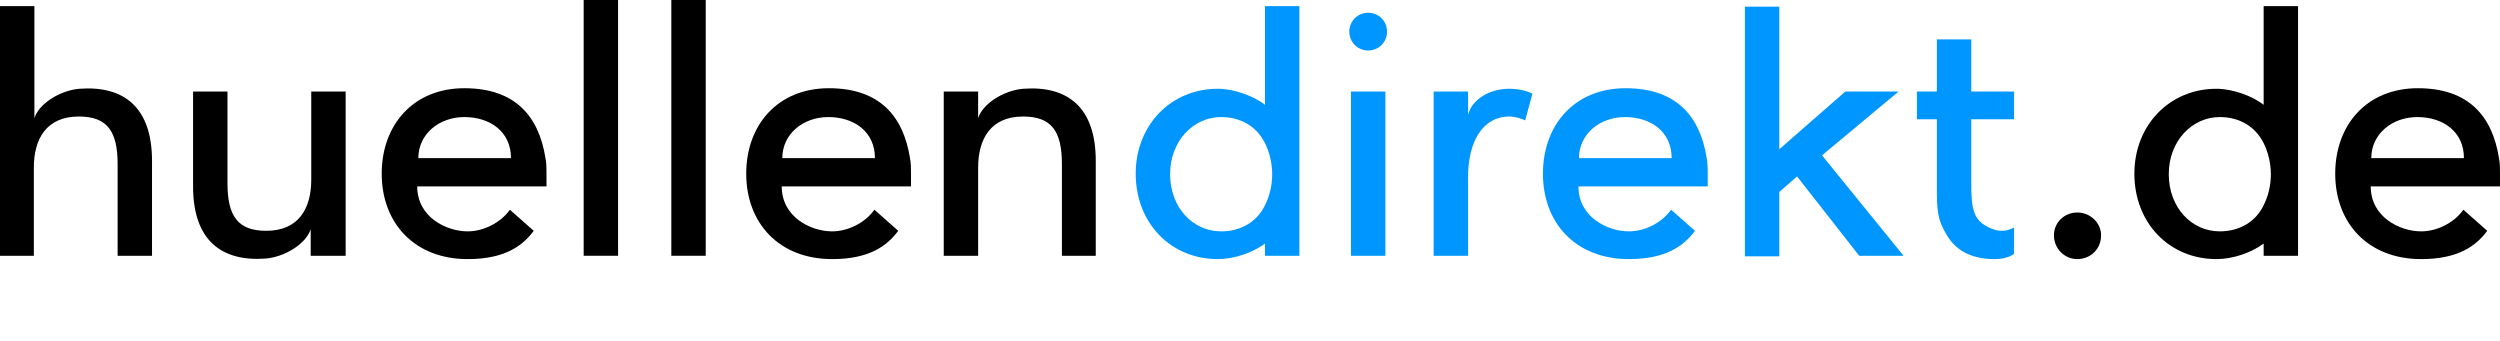 <?xml version="1.0" encoding="utf-8"?>
<!-- Generator: Adobe Illustrator 26.4.1, SVG Export Plug-In . SVG Version: 6.00 Build 0)  -->
<svg version="1.2" baseProfile="tiny" id="Laag_1" xmlns="http://www.w3.org/2000/svg" xmlns:xlink="http://www.w3.org/1999/xlink"
	 x="0px" y="0px" viewBox="0 0 450.6 61.4" overflow="visible" xml:space="preserve">
<g>
	<path d="M27.4,46.1h-6.2V29.6c0-6-1.9-8.6-7-8.6c-5.8,0-8.1,4-8.1,9.2v15.9H0v-45h6.2v20.2c0.8-2.6,4.6-5,8.1-5.3
		c8-0.6,13.1,3.3,13.1,13V46.1z"/>
	<path d="M34.8,16.5H41V33c0,6,1.9,8.6,7,8.6c5.8,0,8.1-4,8.1-9.2V16.5h6.2v29.6H56v-4.8c-0.8,2.6-4.6,5-8.1,5.3
		c-8,0.6-13.1-3.3-13.1-13V16.5z"/>
	<path d="M98.6,33.6H75.2c0,5.5,5.2,8.1,9.1,8.1c2.8,0,5.9-1.5,7.6-3.9l4.3,3.8c-2,2.7-5.2,5.1-11.9,5.1c-9.6,0-15.5-6.5-15.5-15.4
		c0-8.8,5.7-15.4,14.9-15.4s13.4,5.1,14.6,12.5c0.2,1,0.2,1.9,0.2,2.9V33.6z M92.1,28.5c0-4.8-3.8-7.4-8.4-7.4
		c-4.6,0-8.3,3.1-8.3,7.4H92.1z"/>
	<path d="M111.4,46.1h-6.2V0h6.2V46.1z"/>
	<path d="M127.3,46.1H121V0h6.2V46.1z"/>
	<path d="M164.2,33.6h-23.3c0,5.5,5.2,8.1,9.1,8.1c2.8,0,5.9-1.5,7.6-3.9l4.3,3.8c-2,2.7-5.2,5.1-11.9,5.1
		c-9.6,0-15.5-6.5-15.5-15.4c0-8.8,5.7-15.4,14.9-15.4s13.4,5.1,14.6,12.5c0.2,1,0.2,1.9,0.2,2.9V33.6z M157.7,28.5
		c0-4.8-3.8-7.4-8.4-7.4c-4.6,0-8.3,3.1-8.3,7.4H157.7z"/>
	<path d="M197.6,46.1h-6.2V29.6c0-6-1.9-8.6-7-8.6c-5.8,0-8.1,4-8.1,9.2v15.9h-6.2V16.5h6.2v4.8c0.8-2.6,4.6-5,8.1-5.3
		c8-0.6,13.1,3.3,13.1,13V46.1z"/>
	<path fill="#0096FF" d="M219.5,16c2.9,0,6.5,1.3,8.5,2.9V1.1h6.2v45H228v-2.2c-2.3,1.7-5.6,2.8-8.5,2.8c-8.5,0-14.8-6.5-14.8-15.4
		C204.7,22.6,211,16,219.5,16z M220.1,41.7c3.4,0,6.4-1.6,7.9-4.7c0.8-1.6,1.3-3.5,1.3-5.6c0-2-0.5-4-1.3-5.6
		c-1.6-3.2-4.6-4.7-7.9-4.7c-5,0-9.2,4.3-9.2,10.3C210.9,37.4,215,41.7,220.1,41.7z"/>
	<path fill="#0096FF" d="M246.6,9.1c-1.9,0-3.4-1.5-3.4-3.4c0-1.9,1.5-3.4,3.4-3.4c1.9,0,3.4,1.5,3.4,3.4
		C250,7.6,248.5,9.1,246.6,9.1z M249.7,46.1h-6.2V16.5h6.2V46.1z"/>
	<path fill="#0096FF" d="M274.9,21.7c-0.4-0.2-1.7-0.7-2.8-0.7c-5.1,0-7.5,4.9-7.5,10.9v14.2h-6.2V16.5h6.2v4.2
		c0.7-2.8,3.9-4.7,7.4-4.7c1.6,0,3.4,0.4,4.2,0.9L274.9,21.7z"/>
	<path fill="#0096FF" d="M307.8,33.6h-23.3c0,5.5,5.2,8.1,9.1,8.1c2.8,0,5.9-1.5,7.6-3.9l4.3,3.8c-2,2.7-5.2,5.1-11.9,5.1
		c-9.6,0-15.5-6.5-15.5-15.4c0-8.8,5.7-15.4,14.9-15.4s13.4,5.1,14.6,12.5c0.2,1,0.2,1.9,0.2,2.9V33.6z M301.3,28.5
		c0-4.8-3.8-7.4-8.4-7.4c-4.6,0-8.3,3.1-8.3,7.4H301.3z"/>
	<path fill="#0096FF" d="M323.9,31.8l-3.2,2.8v11.6h-6.2v-45h6.2v25.7l11.9-10.4h9.6L328.4,28l14.7,18.1h-8L323.9,31.8z"/>
	<path fill="#0096FF" d="M363,41v4.8c-0.8,0.5-1.9,0.9-3.5,0.9c-3.5,0-6.7-1.1-8.6-4.3c-1.8-3-1.8-4.6-1.8-9.3V21.5h-3.6v-5h3.6V7.1
		h6.2v9.4h7.7v5h-7.7v11.6c0,4.9,0.5,6.7,3.4,8C360.6,42,362.1,41.5,363,41z"/>
	<path d="M374.4,46.7c-2.3,0-4.2-1.9-4.2-4.3c0-2.3,1.9-4.1,4.2-4.1c2.4,0,4.3,1.9,4.3,4.1C378.7,44.9,376.8,46.7,374.4,46.7z"/>
	<path d="M399.5,16c2.9,0,6.5,1.3,8.5,2.9V1.1h6.2v45H408v-2.2c-2.3,1.7-5.6,2.8-8.5,2.8c-8.5,0-14.8-6.5-14.8-15.4
		C384.7,22.6,391,16,399.5,16z M400.1,41.7c3.4,0,6.4-1.6,7.9-4.7c0.8-1.6,1.3-3.5,1.3-5.6c0-2-0.5-4-1.3-5.6
		c-1.6-3.2-4.6-4.7-7.9-4.7c-5,0-9.2,4.3-9.2,10.3C390.9,37.4,395,41.7,400.1,41.7z"/>
	<path d="M450.6,33.6h-23.3c0,5.5,5.2,8.1,9.1,8.1c2.8,0,5.9-1.5,7.6-3.9l4.3,3.8c-2,2.7-5.2,5.1-11.9,5.1
		c-9.6,0-15.5-6.5-15.5-15.4c0-8.8,5.7-15.4,14.9-15.4s13.4,5.1,14.6,12.5c0.2,1,0.2,1.9,0.2,2.9V33.6z M444.1,28.5
		c0-4.8-3.8-7.4-8.4-7.4c-4.6,0-8.3,3.1-8.3,7.4H444.1z"/>
</g>
</svg>

